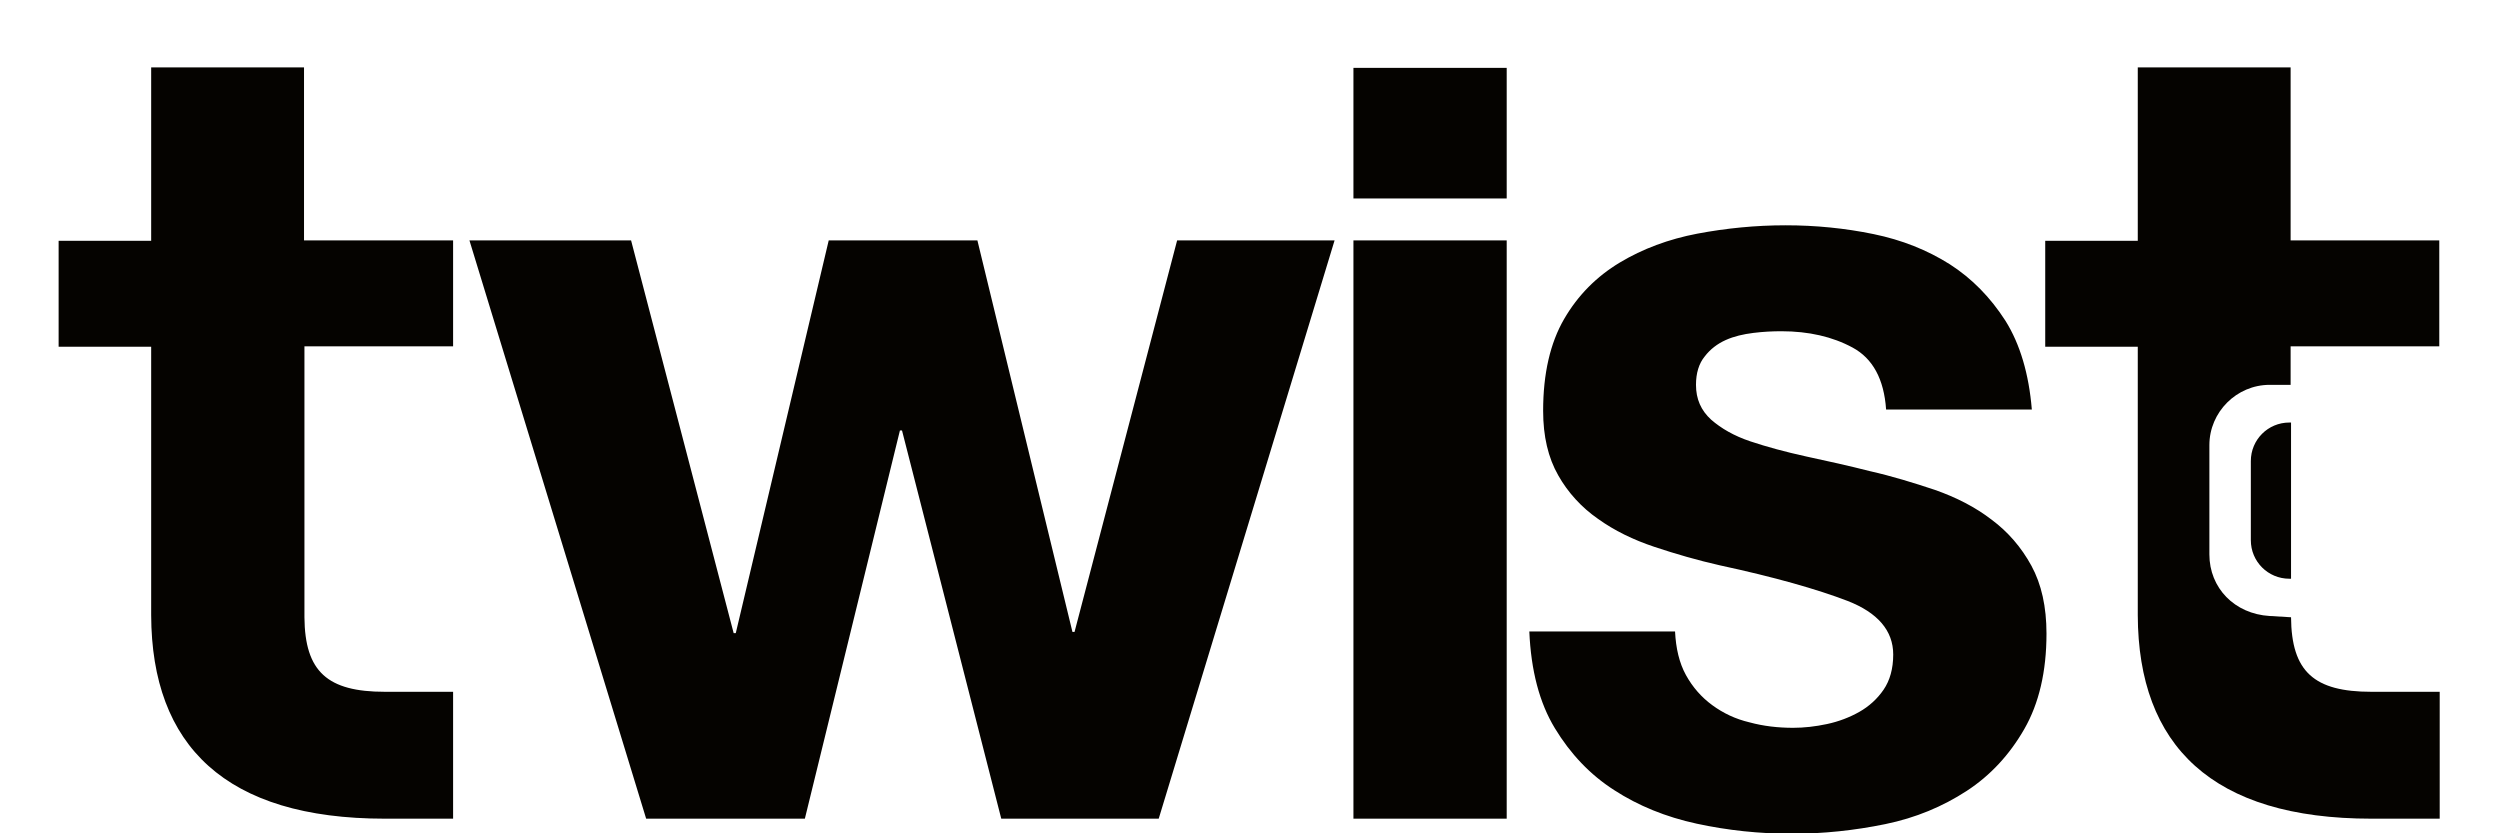 <svg xmlns="http://www.w3.org/2000/svg" xmlns:xlink="http://www.w3.org/1999/xlink" id="Layer_1" x="0px" y="0px" viewBox="0 0 597 199" style="enable-background:new 0 0 597 199;" xml:space="preserve"><style type="text/css">	.st0{fill-rule:evenodd;clip-rule:evenodd;fill:#050300;}</style><g>	<g>		<path class="st0" d="M542,147.1c-8.4-0.5-14.4-6.7-14.4-14.7v-26.1c0-7.9,6.5-14.4,14.4-14.4l5,0l0-9.2l35.5,0V57.4H547V16.1   h-36.5v41.4h-22.1v25.3h22.1v64.1c0.1,31.2,17.8,48.6,55.8,48.6h16.3v-30.3h-16.3c-13.7,0-19.1-4.8-19.2-17.8L542,147.1"></path>		<path class="st0" d="M546.7,100.9c-5.1,0-9.2,4.1-9.2,9.2V129c0,5.1,4.1,9.2,9.2,9.2h0.4v-37.3H546.7 M239.1,195.5l-23.7-92.7   h-0.5l-22.7,92.7h-37.9L112.1,57.4h38.6l24.5,93.8h0.5l22.2-93.8h35.5l22.7,93.5h0.5l24.5-93.5h37.6l-42,138.1H239.1 M323.2,195.5   h36.6V57.4h-36.6V195.5L323.2,195.5z M323.2,47.4h36.6V16.2h-36.6C323.2,16.2,323.2,47.4,323.2,47.4z M402.6,161.2   c1.6,2.9,3.7,5.3,6.3,7.2c2.6,1.9,5.5,3.3,8.9,4.1c3.3,0.9,6.8,1.3,10.4,1.3c2.6,0,5.3-0.3,8.1-0.9c2.8-0.6,5.4-1.6,7.7-2.9   c2.3-1.3,4.3-3.1,5.8-5.3c1.5-2.2,2.3-5,2.3-8.4c0-5.7-3.7-10-10.9-12.8c-7.3-2.8-17.5-5.7-30.5-8.5c-5.3-1.2-10.5-2.7-15.6-4.4   c-5.1-1.7-9.6-3.9-13.5-6.7c-3.9-2.7-7.2-6.3-9.5-10.4c-2.4-4.2-3.6-9.3-3.6-15.4c0-8.9,1.7-16.2,5-21.9   c3.3-5.7,7.8-10.2,13.3-13.5c5.5-3.3,11.7-5.6,18.5-6.9c6.9-1.3,13.9-2,21.1-2c7.2,0,14.2,0.7,21,2.1c6.8,1.4,12.8,3.8,18.2,7.2   c5.3,3.4,9.7,7.9,13.3,13.5c3.5,5.6,5.6,12.7,6.3,21.2h-34.8c-0.5-7.3-3.2-12.2-8-14.8c-4.8-2.6-10.5-3.9-17-3.9   c-2.1,0-4.3,0.1-6.7,0.4c-2.4,0.3-4.6,0.8-6.6,1.7c-2,0.9-3.7,2.2-5,3.9c-1.4,1.7-2.1,4-2.1,6.8c0,3.4,1.2,6.1,3.6,8.3   c2.4,2.1,5.5,3.9,9.4,5.2c3.9,1.3,8.3,2.5,13.3,3.6c5.1,1.1,10.1,2.2,15.2,3.5c5.3,1.2,10.5,2.8,15.6,4.5   c5.1,1.8,9.6,4.1,13.5,7.1c3.9,2.9,7.1,6.6,9.5,11c2.4,4.4,3.6,9.8,3.6,16.2c0,9.1-1.8,16.7-5.3,22.8c-3.5,6.1-8.1,11.1-13.8,14.8   c-5.7,3.7-12.1,6.4-19.4,7.9c-7.3,1.5-14.8,2.3-22.3,2.3c-7.7,0-15.3-0.8-22.7-2.4c-7.4-1.6-14-4.3-19.7-8   c-5.8-3.7-10.5-8.7-14.2-14.8c-3.7-6.1-5.7-13.8-6.1-23.1h34.8C400.2,154.8,401,158.3,402.6,161.2 M72.7,91.9l0-9.2l35.5,0V57.4   H72.6V16.1H36.1v41.4H14v25.3h22.1v64.1c0.1,31.2,17.8,48.6,55.8,48.6h16.3v-30.3H91.9c-13.7,0-19.1-4.8-19.2-17.8L72.7,91.9"></path>	</g></g></svg>